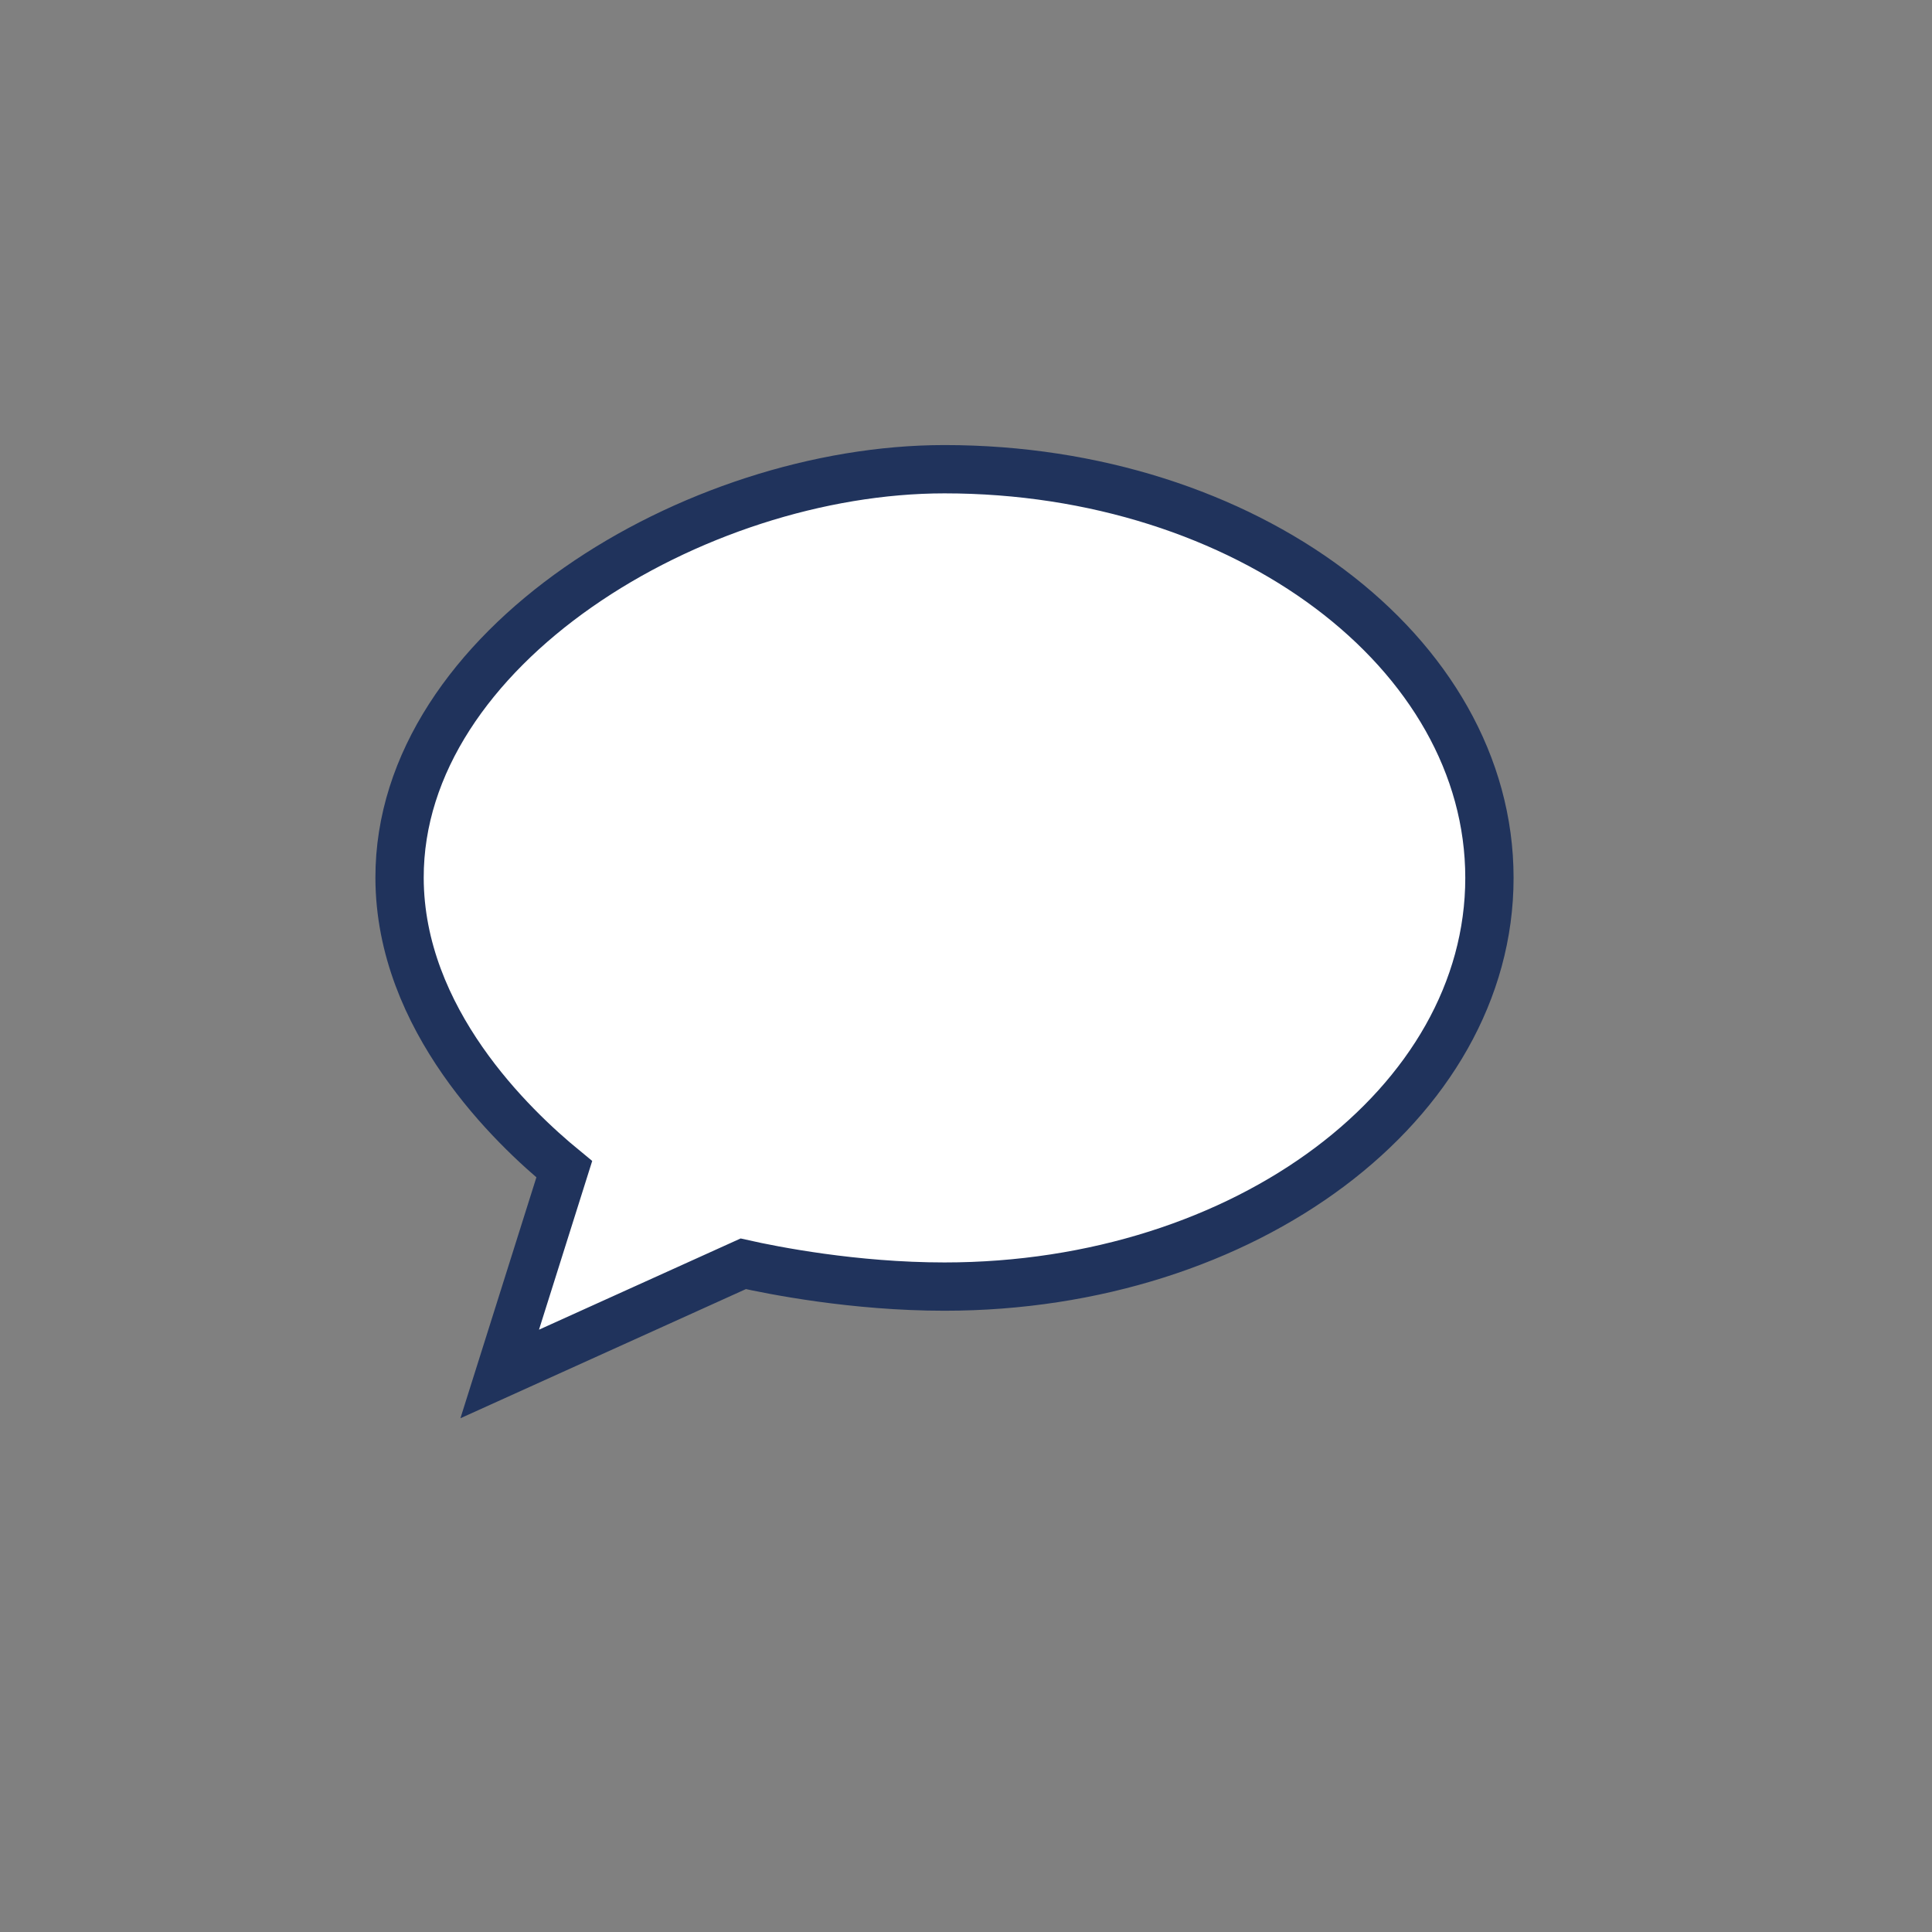 <svg xmlns="http://www.w3.org/2000/svg" viewBox="0 0 800 800"><rect x="0" y="0" width="800" height="800" fill="#808080" stroke="none"/><defs><style>.cls-1{fill:#fff;stroke:#20335c;stroke-width:20px;}</style></defs><g id="Pfeile"><g id="Ebene_5" data-name="Ebene 5"><path class="cls-1" d="M391.1,194.29c-103.57,0-225.85,74-225.65,169.23.13,58.66,46.7,103,68.2,120.64l-26.73,84.77,100.84-45.62c12.17,2.73,45.87,9.44,83.34,9.44,124.62,0,225.64-75.77,225.64-169.23S515.72,194.29,391.1,194.29Z"/></g></g></svg>